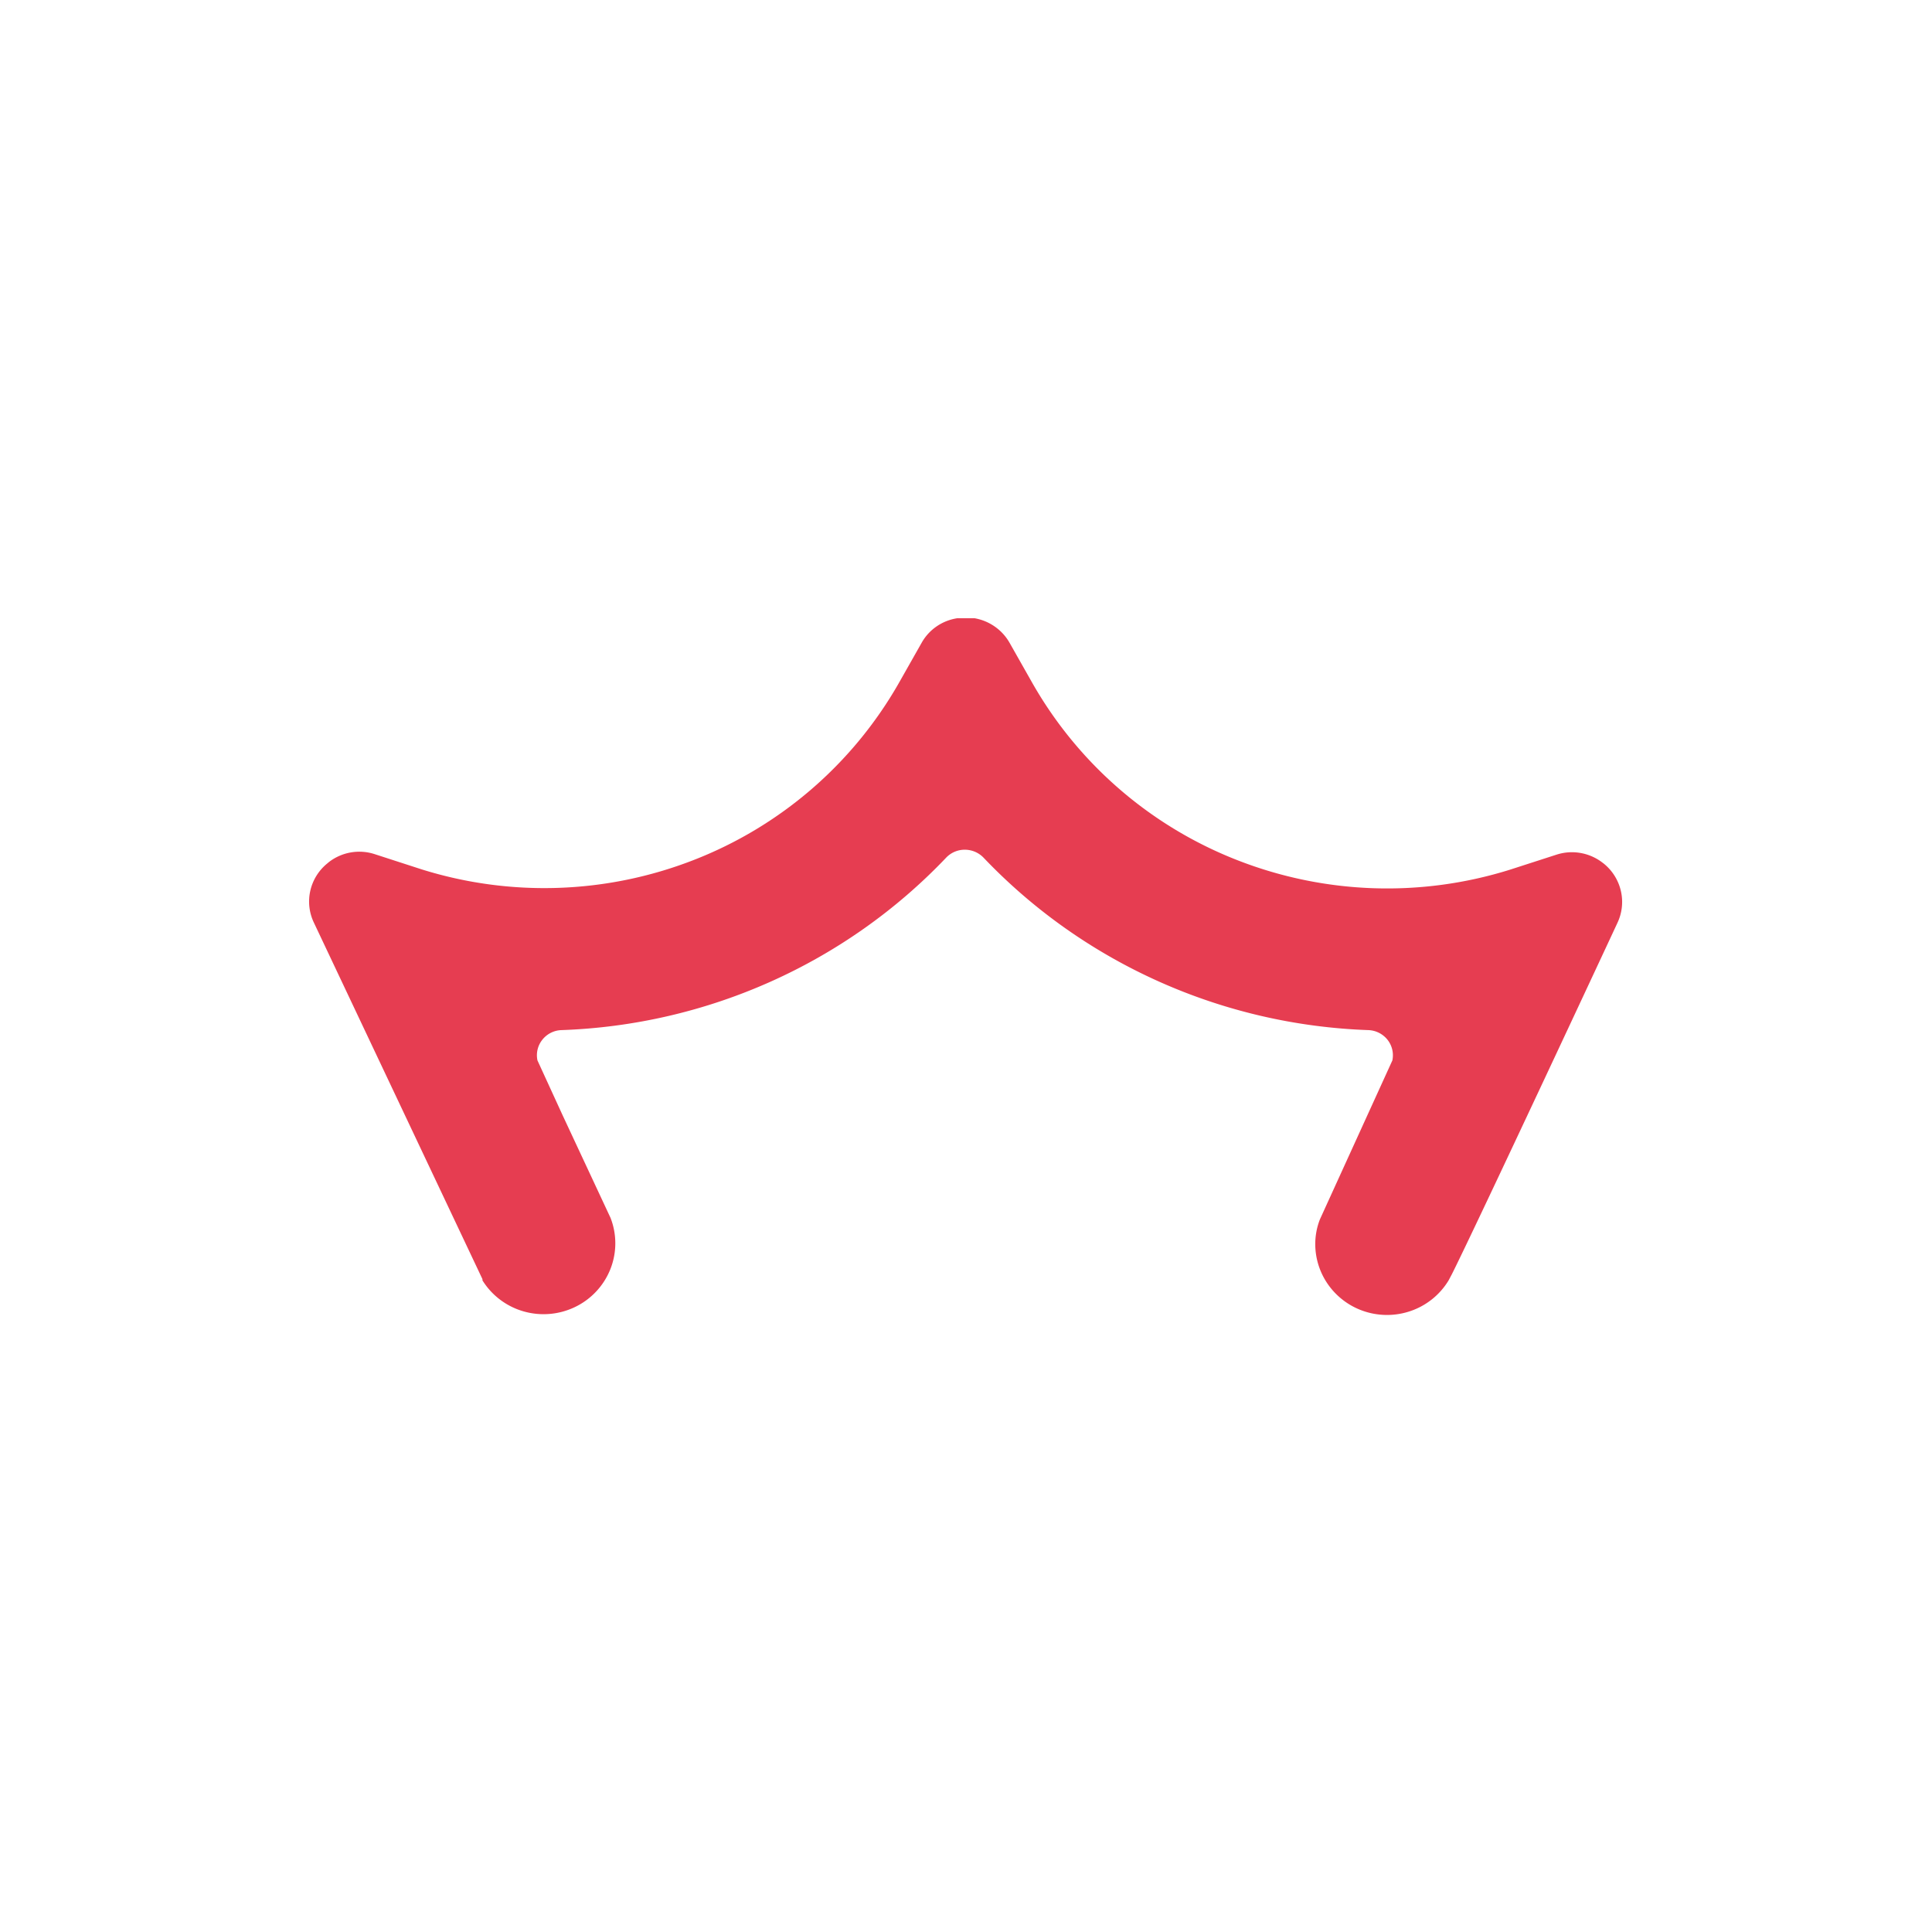 <svg xmlns="http://www.w3.org/2000/svg" width="100" height="100" fill="none"><path fill="#fff" d="M0 0h100v100H0z"/><path fill="#E63D51" d="M83.033 44.717l-.135-.102a2.594 2.594 0 00-2.34-.376l-2.428.784a21.286 21.286 0 01-14.07-.495A20.981 20.981 0 0153.45 35.38l-1.19-2.101a2.573 2.573 0 00-.759-.84 2.61 2.61 0 00-1.05-.438h-.912c-.385.06-.75.206-1.07.428a2.534 2.534 0 00-.77.85l-1.19 2.101a20.974 20.974 0 01-10.613 9.138 21.279 21.279 0 01-14.066.482l-2.42-.784a2.574 2.574 0 00-2.38.4l-.094.079c-.442.361-.75.858-.875 1.412a2.53 2.53 0 00.184 1.645l8.727 18.457v.063a3.708 3.708 0 002.133 1.606c.89.254 1.842.17 2.672-.234a3.686 3.686 0 001.815-1.951 3.63 3.63 0 00.011-2.652l-2.475-5.3-1.309-2.854a1.285 1.285 0 01.246-1.062 1.315 1.315 0 01.976-.506c7.57-.26 14.728-3.464 19.92-8.914a1.325 1.325 0 01.983-.424 1.347 1.347 0 01.976.424c5.195 5.45 12.356 8.653 19.927 8.914a1.328 1.328 0 01.976.506 1.297 1.297 0 01.246 1.062l-3.753 8.233a3.514 3.514 0 00-.238 1.278c.001.803.269 1.583.762 2.221a3.715 3.715 0 001.967 1.312 3.753 3.753 0 002.37-.134 3.701 3.701 0 001.803-1.525l.174-.33c1.238-2.462 8.457-17.939 8.56-18.166.244-.512.31-1.09.186-1.644a2.559 2.559 0 00-.868-1.414z"/></svg>